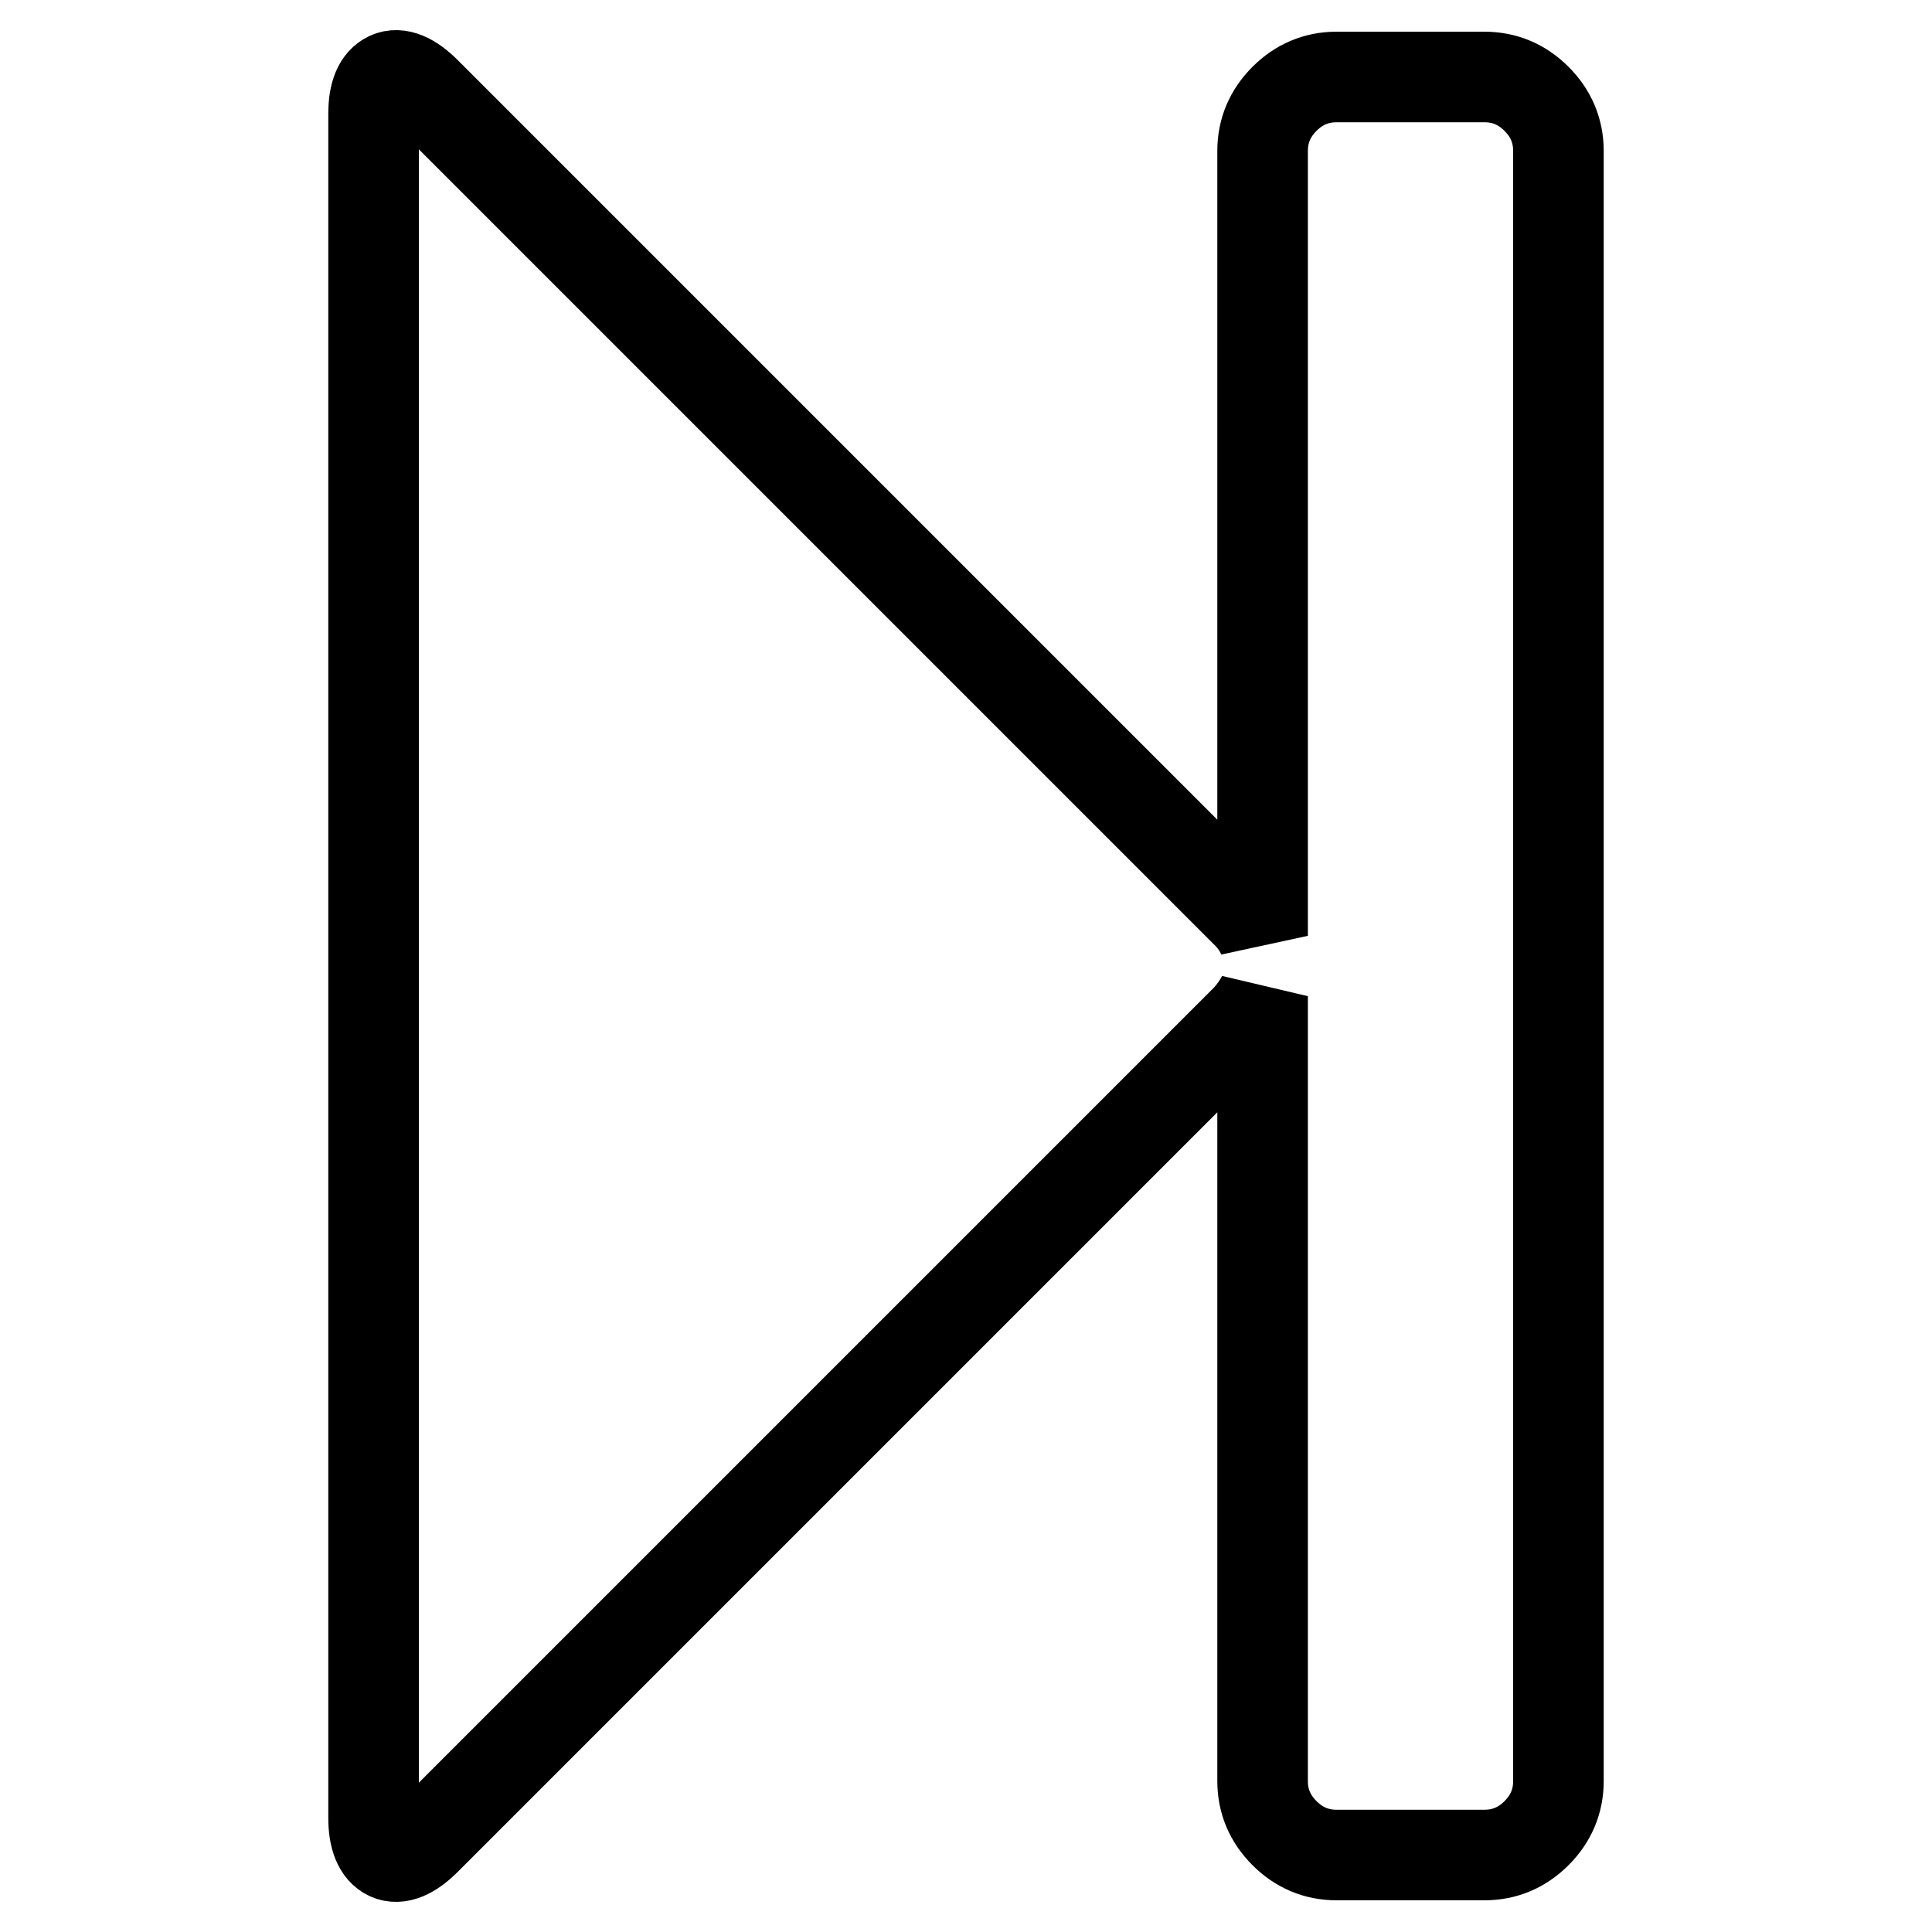 <?xml version="1.0" encoding="utf-8"?>
<!-- Svg Vector Icons : http://www.onlinewebfonts.com/icon -->
<!DOCTYPE svg PUBLIC "-//W3C//DTD SVG 1.1//EN" "http://www.w3.org/Graphics/SVG/1.1/DTD/svg11.dtd">
<svg version="1.1" xmlns="http://www.w3.org/2000/svg" xmlns:xlink="http://www.w3.org/1999/xlink" x="0px" y="0px" viewBox="0 0 256 256" enable-background="new 0 0 256 256" xml:space="preserve">
<g> <path stroke-width="12" fill-opacity="0" stroke="#000000"  d="M56.4,243.8c-1.9,1.9-3.6,2.6-4.9,2c-1.3-0.6-2-2.3-2-4.9V15.1c0-2.7,0.7-4.3,2-4.9c1.3-0.6,3,0.1,4.9,2 l108.9,108.9c0.8,0.8,1.5,1.8,2,2.9V20c0-2.7,1-5,2.9-6.9c1.9-1.9,4.2-2.9,6.9-2.9h19.6c2.7,0,5,1,6.9,2.9c1.9,1.9,2.9,4.2,2.9,6.9 V236c0,2.7-1,5-2.9,6.9c-1.9,1.9-4.2,2.9-6.9,2.9h-19.6c-2.7,0-5-1-6.9-2.9c-1.9-1.9-2.9-4.2-2.9-6.9V132c-0.5,1-1.2,2-2,2.9 L56.4,243.8z"/></g>
</svg>